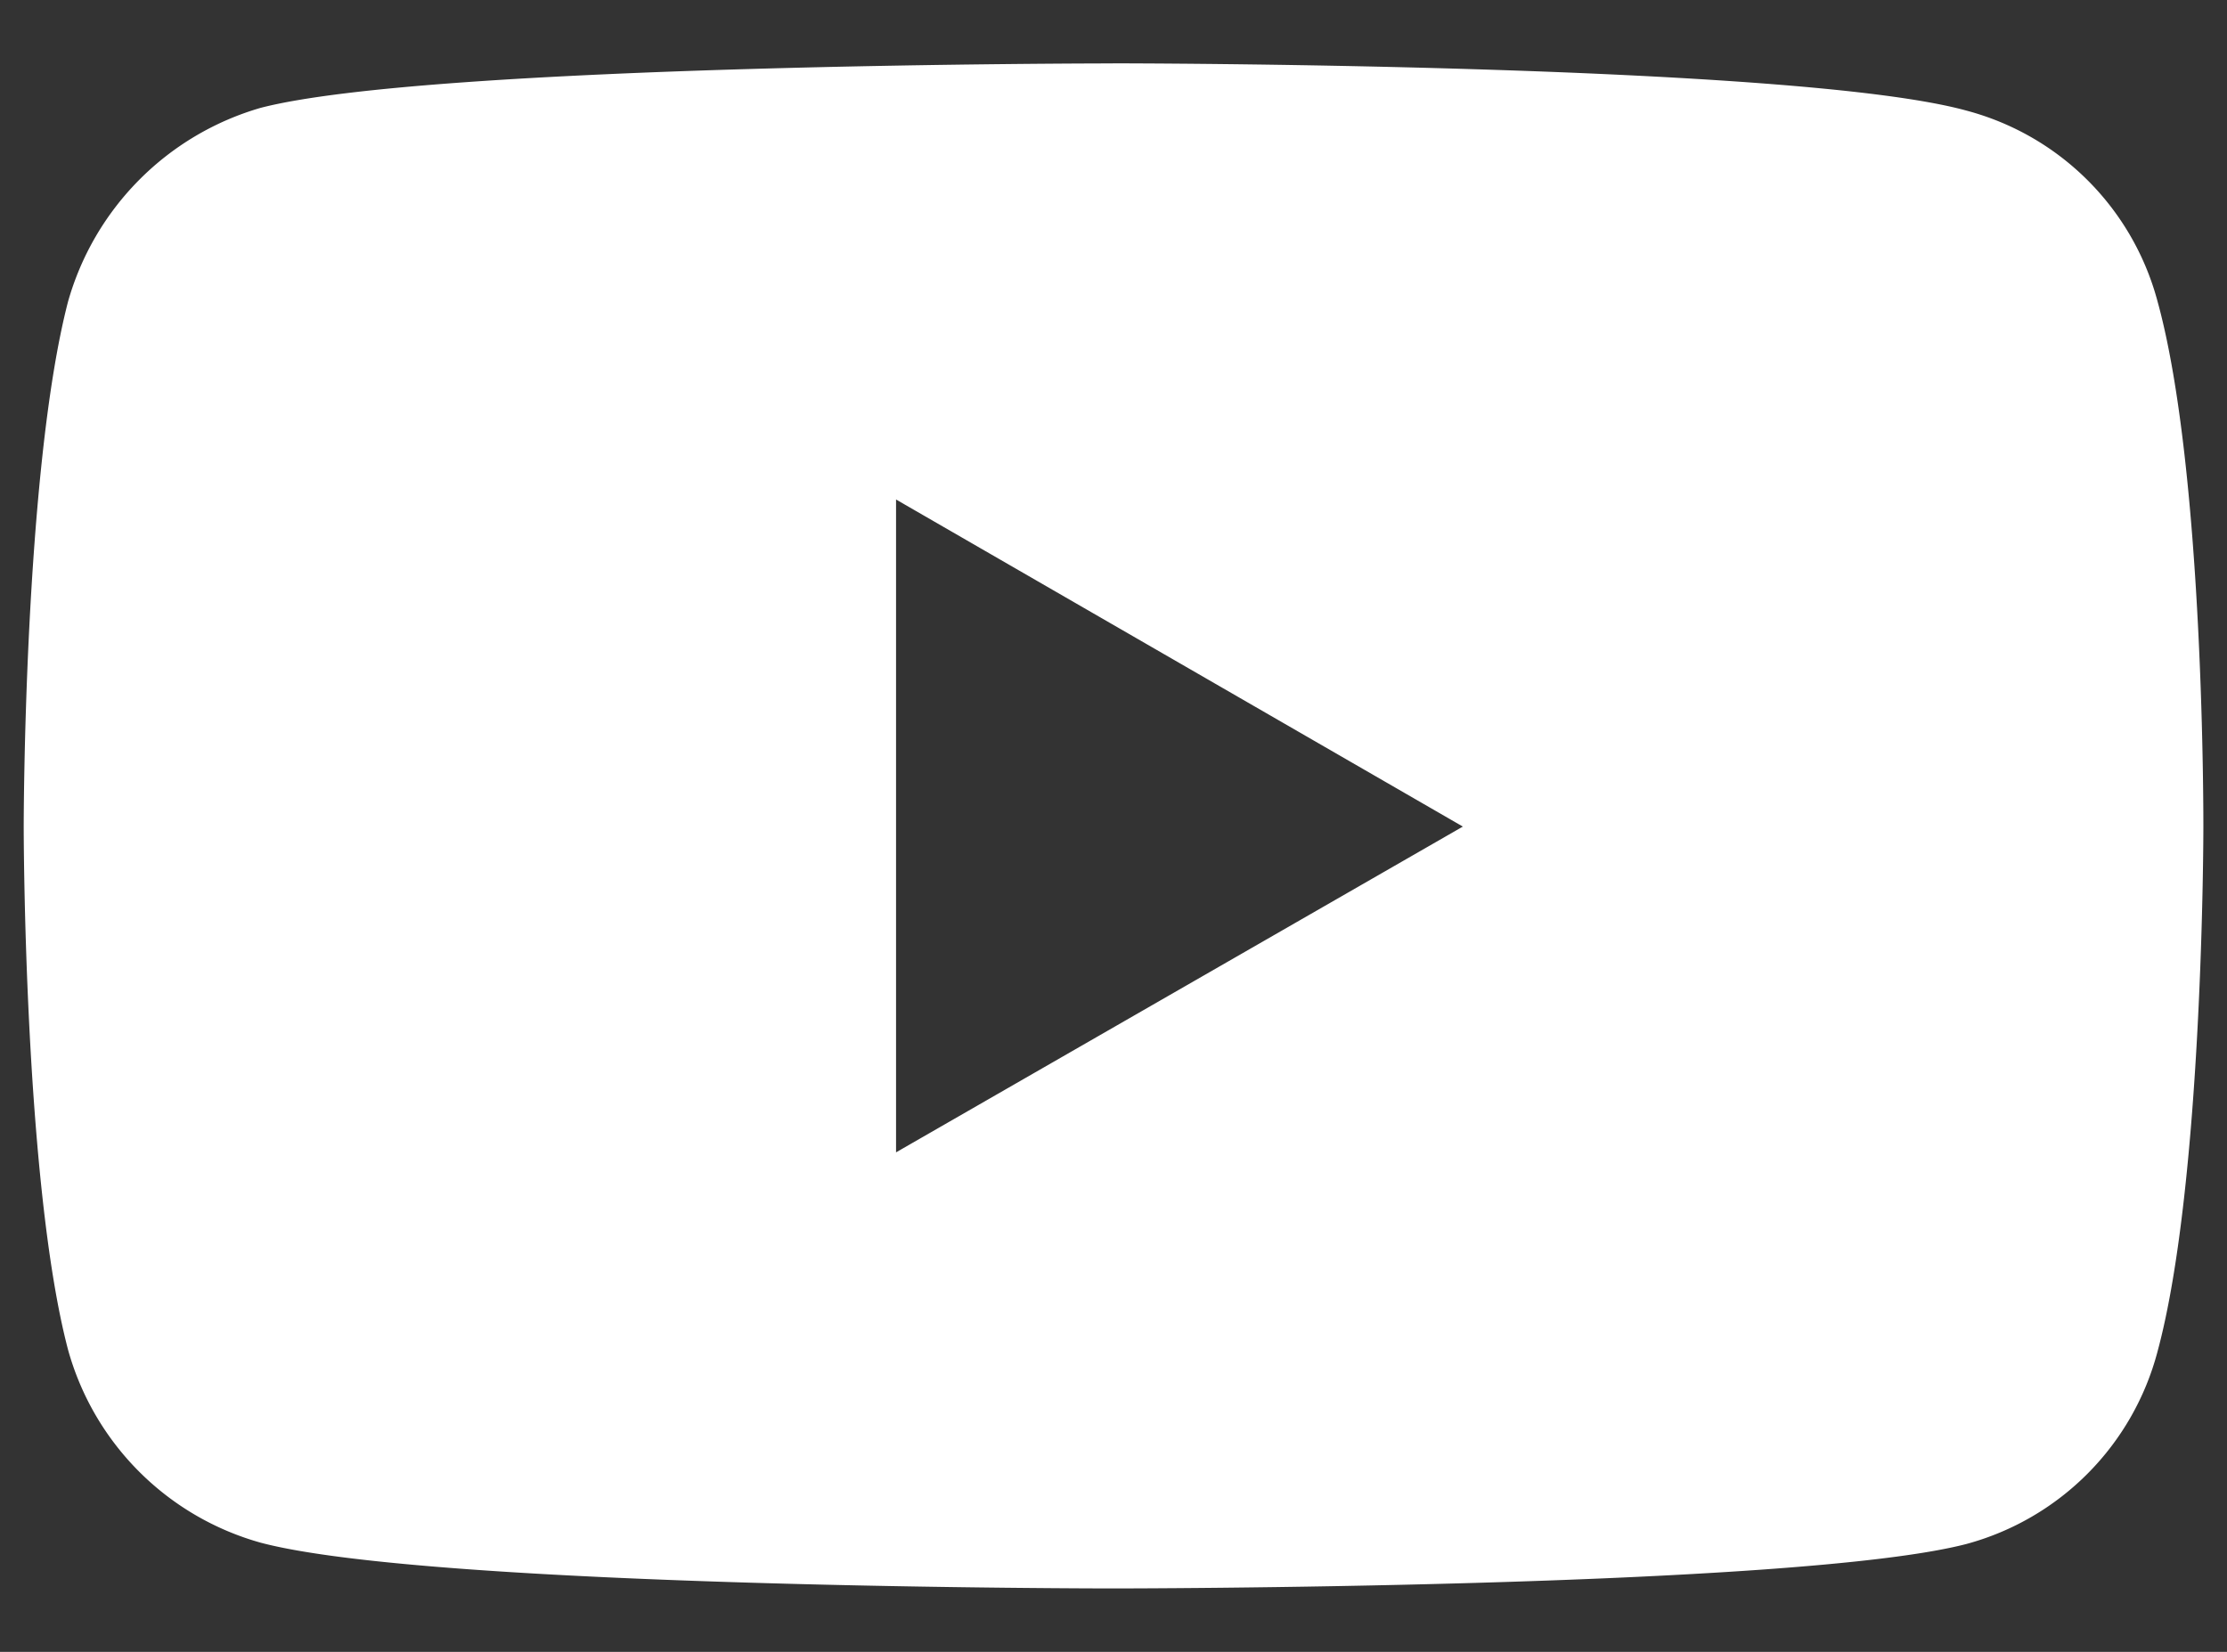 <svg width="31" height="23" fill="none" xmlns="http://www.w3.org/2000/svg"><rect width="100%" height="100%" fill="#333333" stroke="none"/><path d="M15.49.883s-9.483 0-11.863.619A3.92 3.92 0 0 0 .947 4.2C.33 6.58.33 11.51.33 11.51s0 4.947.619 7.29a3.861 3.861 0 0 0 2.68 2.68c2.398.637 11.862.637 11.862.637s9.502 0 11.882-.619a3.77 3.77 0 0 0 2.66-2.68c.638-2.361.638-7.29.638-7.29s.019-4.948-.637-7.328a3.746 3.746 0 0 0-2.661-2.66C24.992.882 15.49.882 15.49.882zm-3.017 6.072l7.89 4.554-7.89 4.536v-9.09z" fill="#fff"/></svg>
